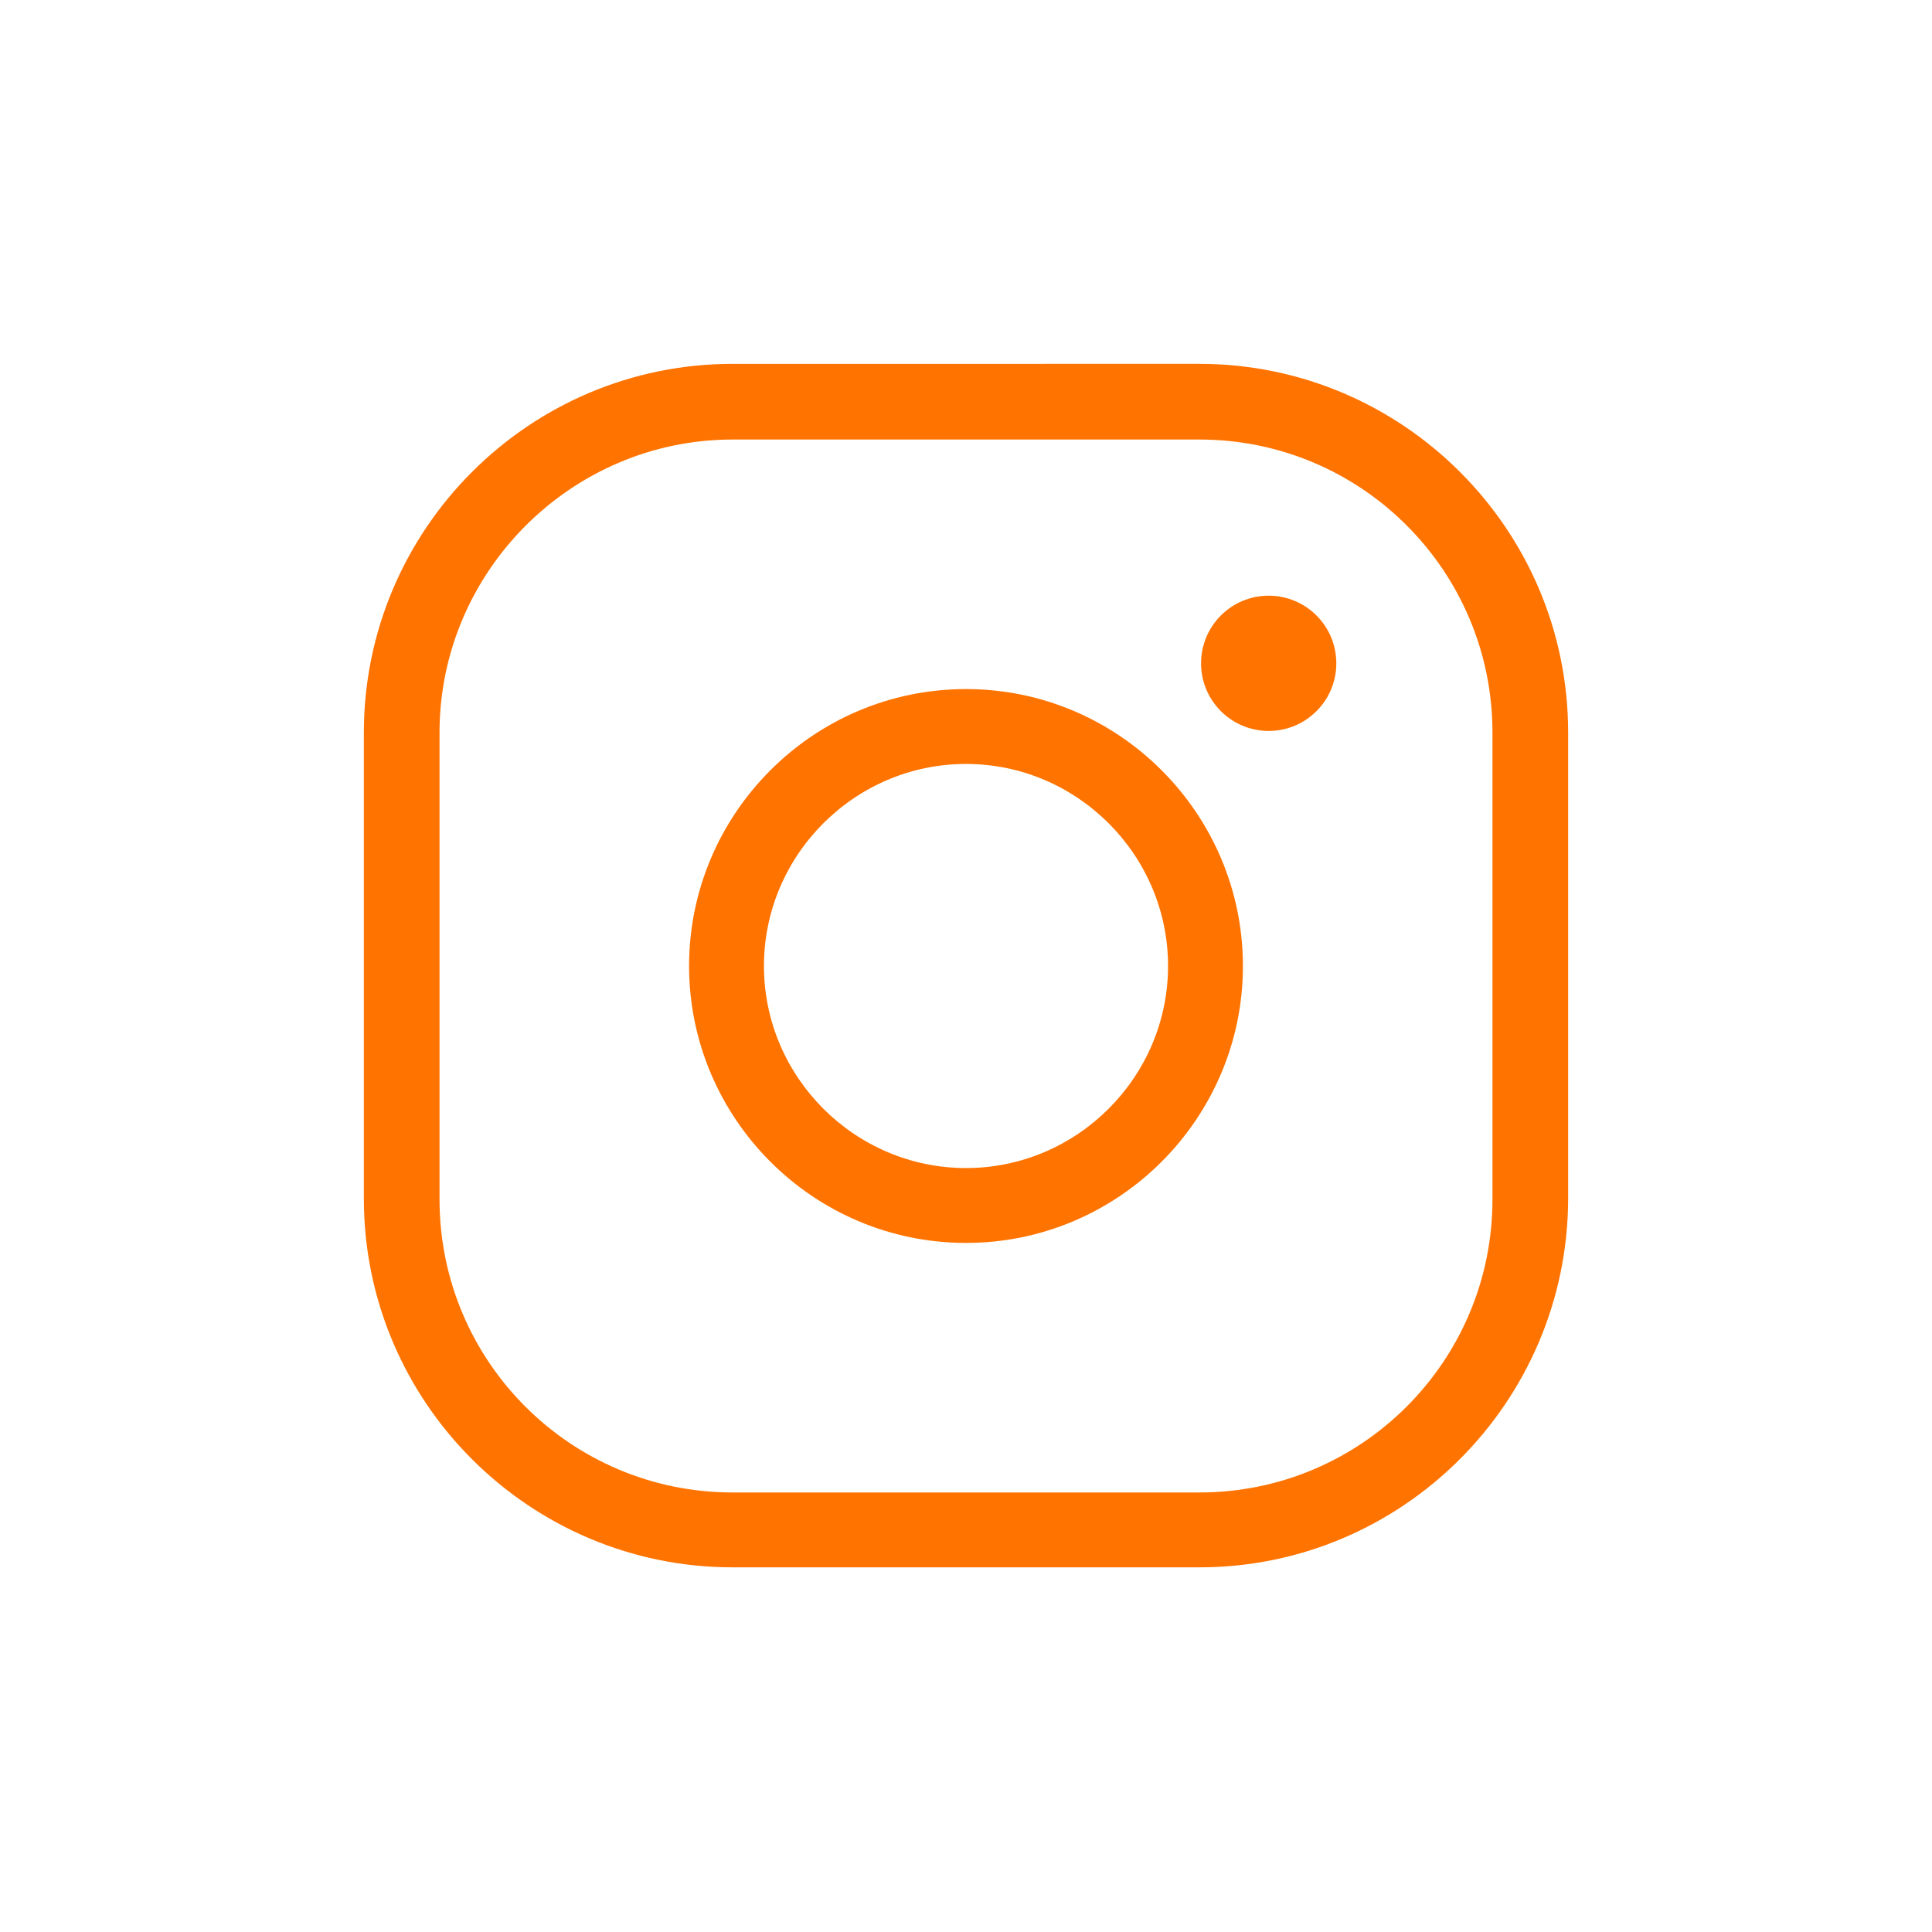 <?xml version="1.0" encoding="utf-8"?>
<!-- Generator: Adobe Illustrator 25.2.1, SVG Export Plug-In . SVG Version: 6.00 Build 0)  -->
<svg version="1.1" xmlns="http://www.w3.org/2000/svg" xmlns:xlink="http://www.w3.org/1999/xlink" x="0px" y="0px"
	 viewBox="0 0 240 240" style="enable-background:new 0 0 240 240;" xml:space="preserve">
<style type="text/css">
	.st0{display:none;}
	.st1{display:inline;}
	.st2{fill:#FF7300;}
</style>
<g id="facebook" class="st0">
	<g class="st1">
		<path class="st2" d="M137.7,209.4H97.8V138H71.9v-37.5h25.9V82c0-27,16.3-43.7,42.6-43.7c11.4,0,23.1,2,23.6,2.1l3.3,0.6v32.5
			h-16.9c-8.4,0-12.6,4-12.6,12v15.2h29l-5.9,37.4h-23.2V209.4z M105.8,201.4h23.9V130h24.4l3.3-21.4h-27.6V85.4
			c0-12.5,7.7-20,20.6-20h8.9V47.7c-4.2-0.6-11.7-1.4-18.9-1.4c-22,0-34.6,13-34.6,35.7v26.5H79.9V130h25.9V201.4z"/>
	</g>
</g>
<g id="twitter" class="st0">
	<g class="st1">
		<path class="st2" d="M151.4,51.9c10.2,0,19.4,4.5,25.6,11.6c7.7-2,15.4-5.6,22.3-9.4c-4.6,9.4-10.1,15.9-19.7,21.2
			c8.8-1.5,18.5-4.7,25.5-8.4c-4.4,7.2-12.1,14.3-19.6,19.1c0,56.4-43.6,102.1-97.3,102.1c-19.6,0-37.8-6.1-53.1-16.5
			c3.8,0.6,7.7,0.9,11.6,0.9c15.2,0,30.6-4.8,43.7-14.7c-2,0.4-4,0.6-6,0.6c-14.2,0-26.9-10-29.8-24.5c4.9,1,9.9,1.6,15,1.6
			c2.6,0,5.2-0.1,7.9-0.4c-19.4-0.1-35.1-16-34.9-35.4c5.9,2.6,12,5,18.7,6C44.2,96.3,38,75,47.5,58.1c16.2,21.7,41.8,36,70.9,36.7
			c-0.7-2.8-1.1-5.7-1.1-8.8C117.3,67.2,132.6,51.9,151.4,51.9 M151.4,43.9c-23.2,0-42.1,18.9-42.1,42.1l0,0
			c-22-3-41.9-14.7-55.4-32.8c-1.5-2-3.9-3.2-6.4-3.2c-0.2,0-0.3,0-0.5,0c-2.7,0.2-5.1,1.7-6.5,4.1c-6.9,12.2-7,26.5-1.7,38.5
			c-0.2,0.1-0.5,0.3-0.7,0.4c-2.3,1.5-3.7,4-3.7,6.7c-0.1,11.5,4.3,22.4,12.4,30.6c0.1,0.1,0.2,0.2,0.3,0.3
			c-0.7,1.5-0.9,3.2-0.6,4.9c2.3,11.4,9.5,20.8,19.2,26.1c-6.1,1.9-12.5,2.9-19.1,2.9c-3.4,0-6.9-0.3-10.3-0.8
			c-0.4-0.1-0.9-0.1-1.3-0.1c-3.2,0-6.2,2-7.4,5c-1.4,3.5-0.2,7.5,2.9,9.6c17.1,11.7,37.1,17.9,57.6,17.9
			c28.2,0,54.7-11.5,74.6-32.4c18.8-19.8,29.6-45.7,30.6-73.4c7.6-5.5,14.4-12.5,18.5-19.2c1.9-3.1,1.5-7-1-9.7
			c-1.4-1.5-3.2-2.3-5.1-2.5c0.2-0.4,0.4-0.9,0.7-1.3c1.5-3.1,0.8-6.9-1.7-9.3c-1.5-1.4-3.5-2.2-5.5-2.2c-1.3,0-2.7,0.3-3.9,1
			c-6,3.3-11.3,5.7-16.1,7.4C171.7,47.7,161.7,43.9,151.4,43.9L151.4,43.9z"/>
	</g>
</g>
<g id="Layer_3">
	<g id="Inhalt">
		<g>
			<circle class="st2" cx="157.6" cy="82.4" r="8.4"/>
		</g>
		<g>
			<path class="st2" d="M120,154.4c-19,0-34.4-15.5-34.4-34.4S101,85.6,120,85.6s34.4,15.5,34.4,34.4S139,154.4,120,154.4z
				 M120,94.9c-13.8,0-25.1,11.3-25.1,25.1s11.3,25.1,25.1,25.1s25.1-11.3,25.1-25.1S133.8,94.9,120,94.9z"/>
		</g>
		<g>
			<path class="st2" d="M149,194.7H91c-25.2,0-45.8-20.5-45.8-45.8V91c0-25.2,20.5-45.8,45.8-45.8H149c25.2,0,45.8,20.5,45.8,45.8
				V149C194.7,174.2,174.2,194.7,149,194.7z M91,54.6C71,54.6,54.6,71,54.6,91V149c0,20.1,16.3,36.4,36.4,36.4H149
				c20.1,0,36.4-16.3,36.4-36.4V91c0-20.1-16.3-36.4-36.4-36.4H91z"/>
		</g>
	</g>
</g>
<g id="Layer_4" class="st0">
	<g class="st1">
		<g>
			<path class="st2" d="M69.5,58.5c6.2,0,11.2,5.1,11.2,11.2s-5.1,11.2-11.2,11.2s-11.2-5.1-11.2-11.2
				C58.4,63.4,63.3,58.5,69.5,58.5 M153.4,100.3c20.9,0,28.3,9.8,28.3,37.4v43.8h-17.9v-38.3c0-9.9,0-28.3-19.1-28.3
				c-21.3,0-21.3,20.7-21.3,27.5v39.1h-17.9v-79h16.8V118l14.4-11.9C139.8,103.5,145.3,100.3,153.4,100.3 M78.5,102.5v79H60.6v-79
				H78.5 M69.5,49.7c-11,0-20,9-20,20s9,20,20,20s20-8.9,20-20C89.5,58.6,80.5,49.7,69.5,49.7L69.5,49.7z M153.4,91.5
				c-9.6,0-17.1,3.4-22.4,7.8v-5.6H96.6v96.6h35.5v-47.9c0-13.6,3.4-18.7,12.5-18.7c8.8,0,10.3,6.1,10.3,19.5v47.1h35.5v-52.6
				C190.5,114.9,186.1,91.5,153.4,91.5L153.4,91.5z M87.3,93.7H51.8v96.6h35.5L87.3,93.7L87.3,93.7z"/>
		</g>
	</g>
</g>
<g id="youtube" class="st0">
	<g class="st1">
		<g>
			<g>
				<path class="st2" d="M120.1,180.6c-5.6,0-54.6-0.1-67.7-3.6c-7.5-2-13.4-7.8-15.4-15.2c-3.6-13.2-3.6-40.6-3.6-41.7
					s0-28.5,3.6-41.7c2-7.4,7.9-13.3,15.2-15.2c13.3-3.6,65.4-3.6,67.6-3.6c5.6,0,54.7,0.1,67.7,3.6c7.5,2,13.4,7.8,15.3,15.2
					c3.6,13.2,3.6,40.6,3.6,41.7s0,28.5-3.6,41.7c-2,7.4-7.9,13.3-15.2,15.2C174.4,180.5,122.3,180.6,120.1,180.6z M119.9,67.4
					c-21.4,0-56.5,0.9-65.6,3.3c-4.6,1.2-8.3,4.9-9.6,9.6c-3.3,12.2-3.3,39.4-3.3,39.6s0,27.4,3.3,39.6c1.2,4.7,4.9,8.3,9.7,9.6
					c9.8,2.6,47.2,3.3,65.6,3.3c21.4,0,56.5-0.9,65.6-3.3c4.6-1.2,8.3-4.9,9.6-9.6c3.3-12.2,3.3-39.4,3.3-39.6s0-27.4-3.3-39.6
					c-1.2-4.7-4.9-8.3-9.7-9.6C175.8,68.1,138.4,67.4,119.9,67.4z"/>
			</g>
		</g>
		<g>
			<g>
				<path class="st2" d="M102.7,145.9V94.1l44.9,25.9L102.7,145.9z M110.7,107.9v24.1l20.9-12.1L110.7,107.9z"/>
			</g>
		</g>
	</g>
</g>
</svg>
